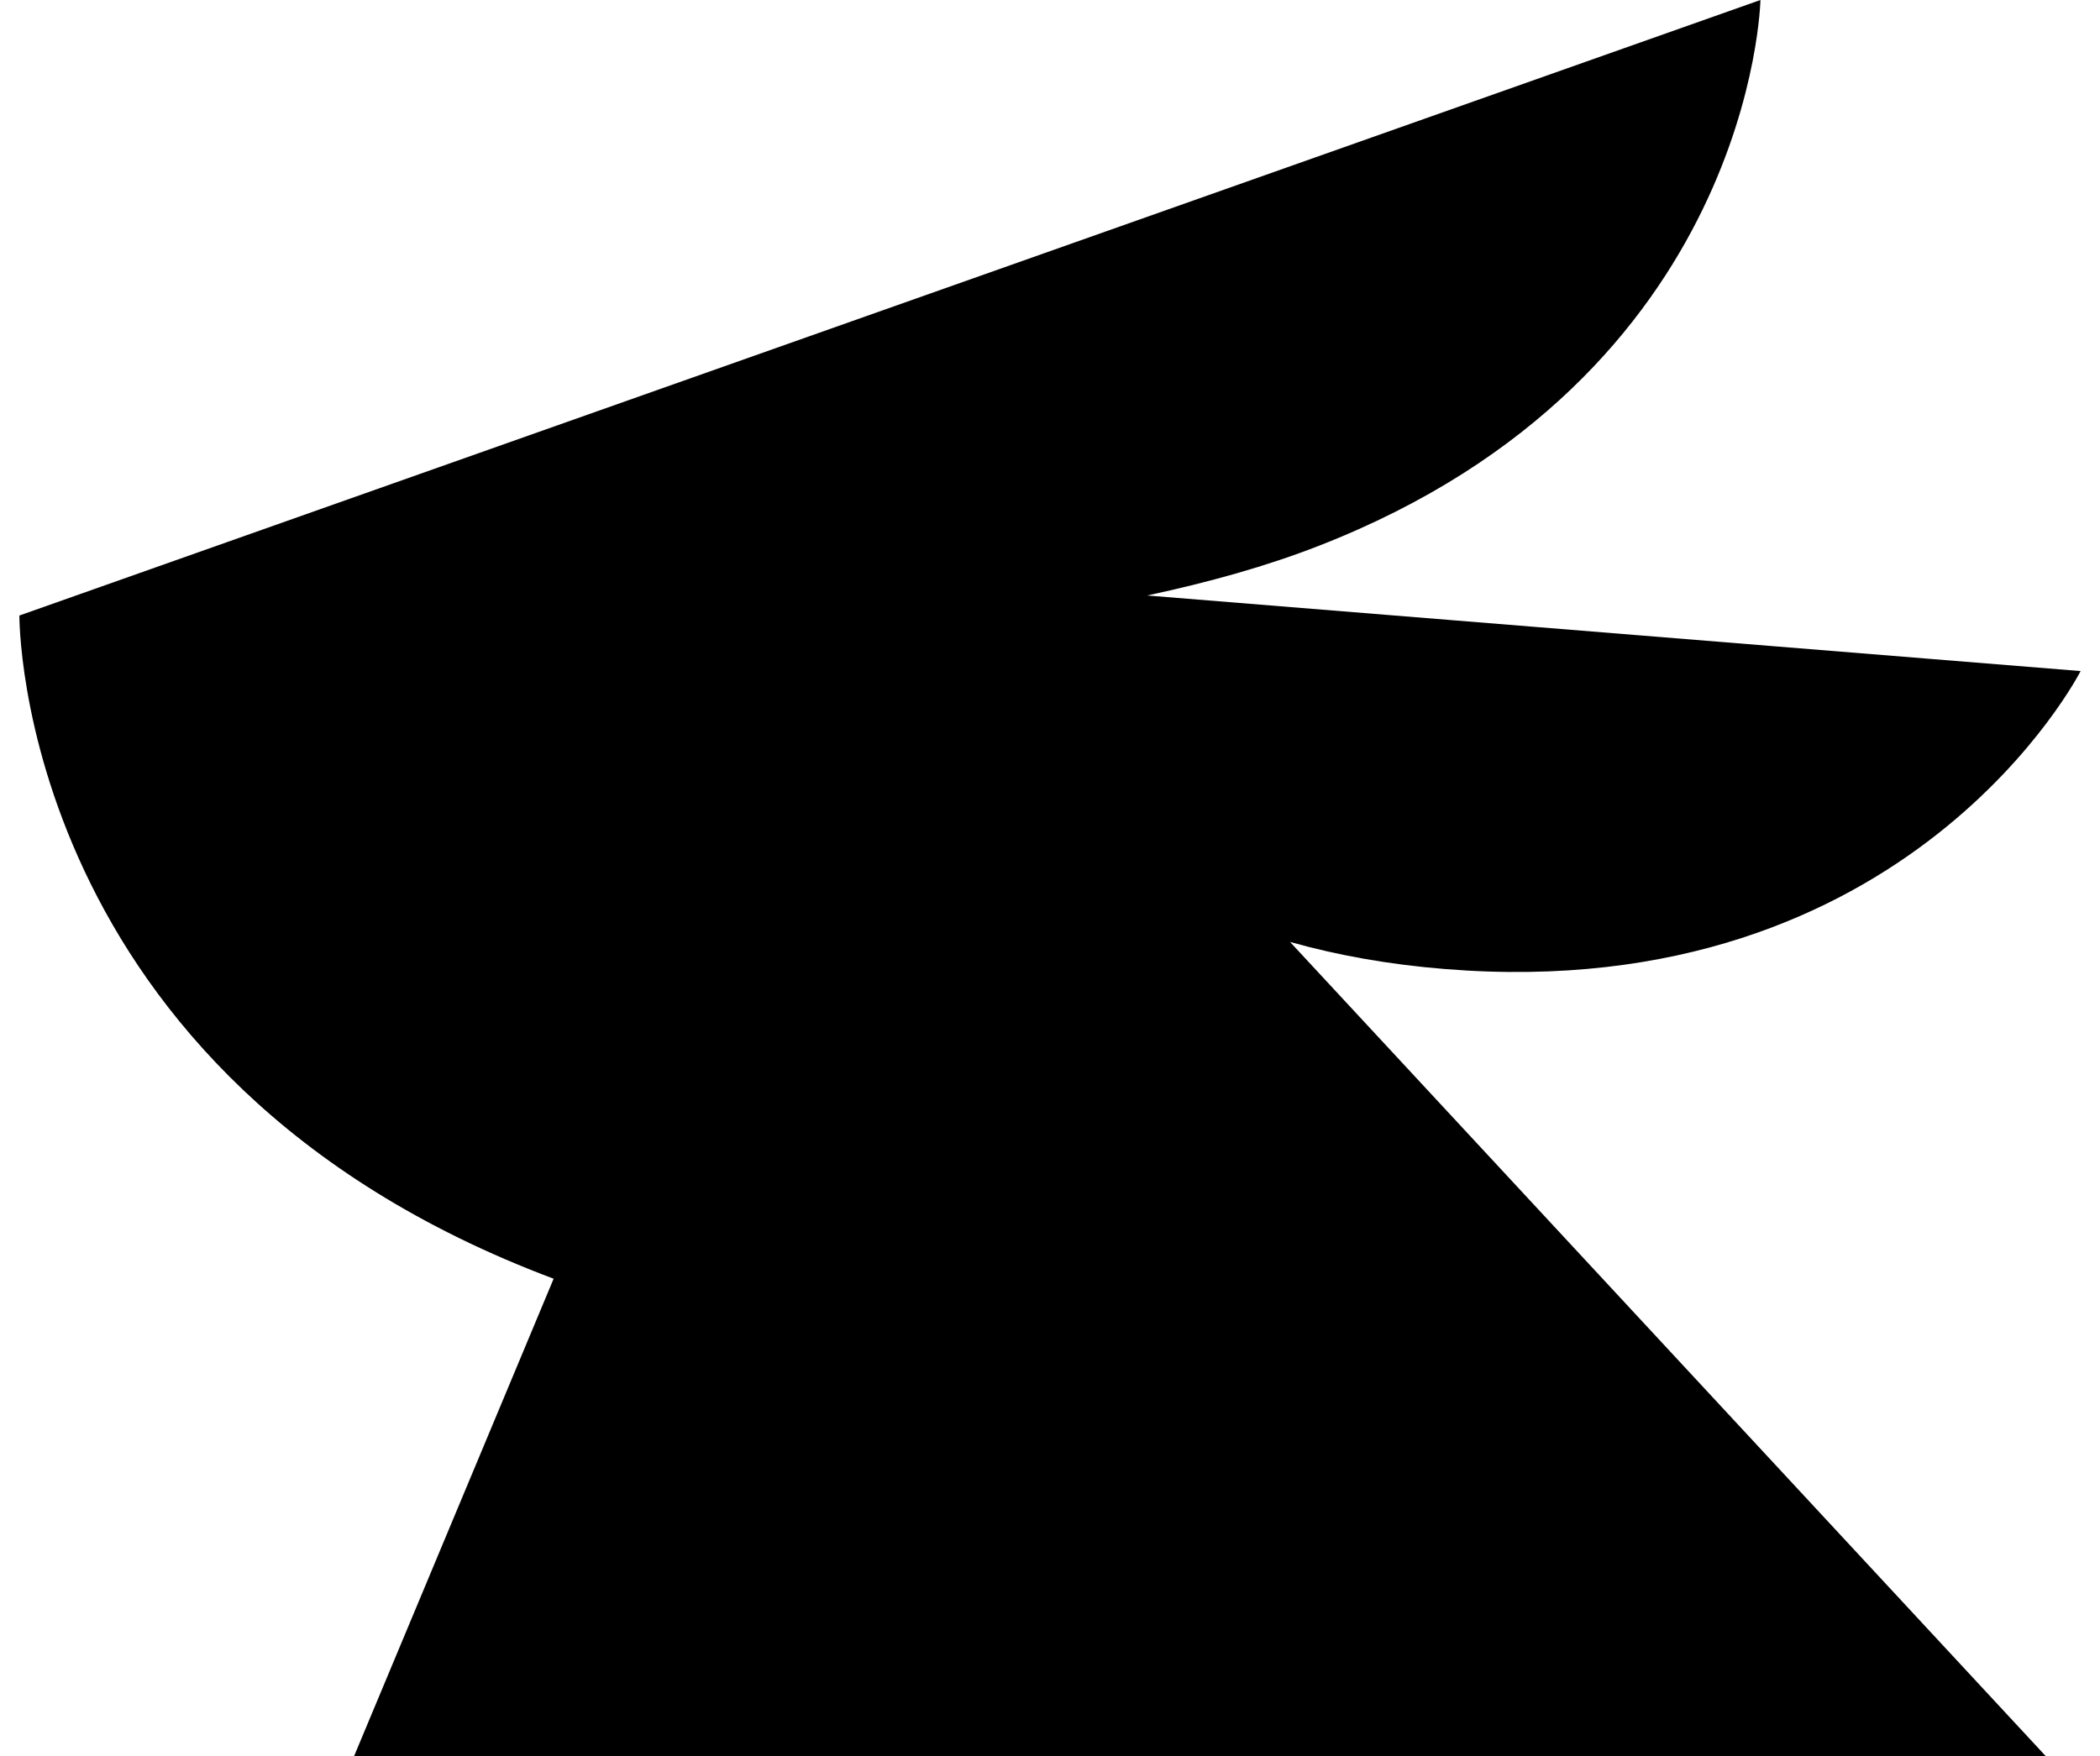<?xml version="1.0" encoding="UTF-8"?> <svg xmlns="http://www.w3.org/2000/svg" width="104" height="87" viewBox="0 0 104 87" fill="none"><g id="Group 2157"><g id="Rabbit hole" style="mix-blend-mode:multiply"><path d="M0.96 30.491L87.183 0C87.183 0 86.844 18.644 65.317 27.036C62.745 28.041 59.872 28.845 56.811 29.498L103.04 33.242C103.04 33.242 94.597 49.863 71.577 48.004C68.754 47.778 66.207 47.313 63.887 46.66L101.321 87H17.532L27.418 63.343C0.759 53.343 0.96 30.478 0.96 30.478V30.491Z" fill="#000"></path></g></g></svg> 